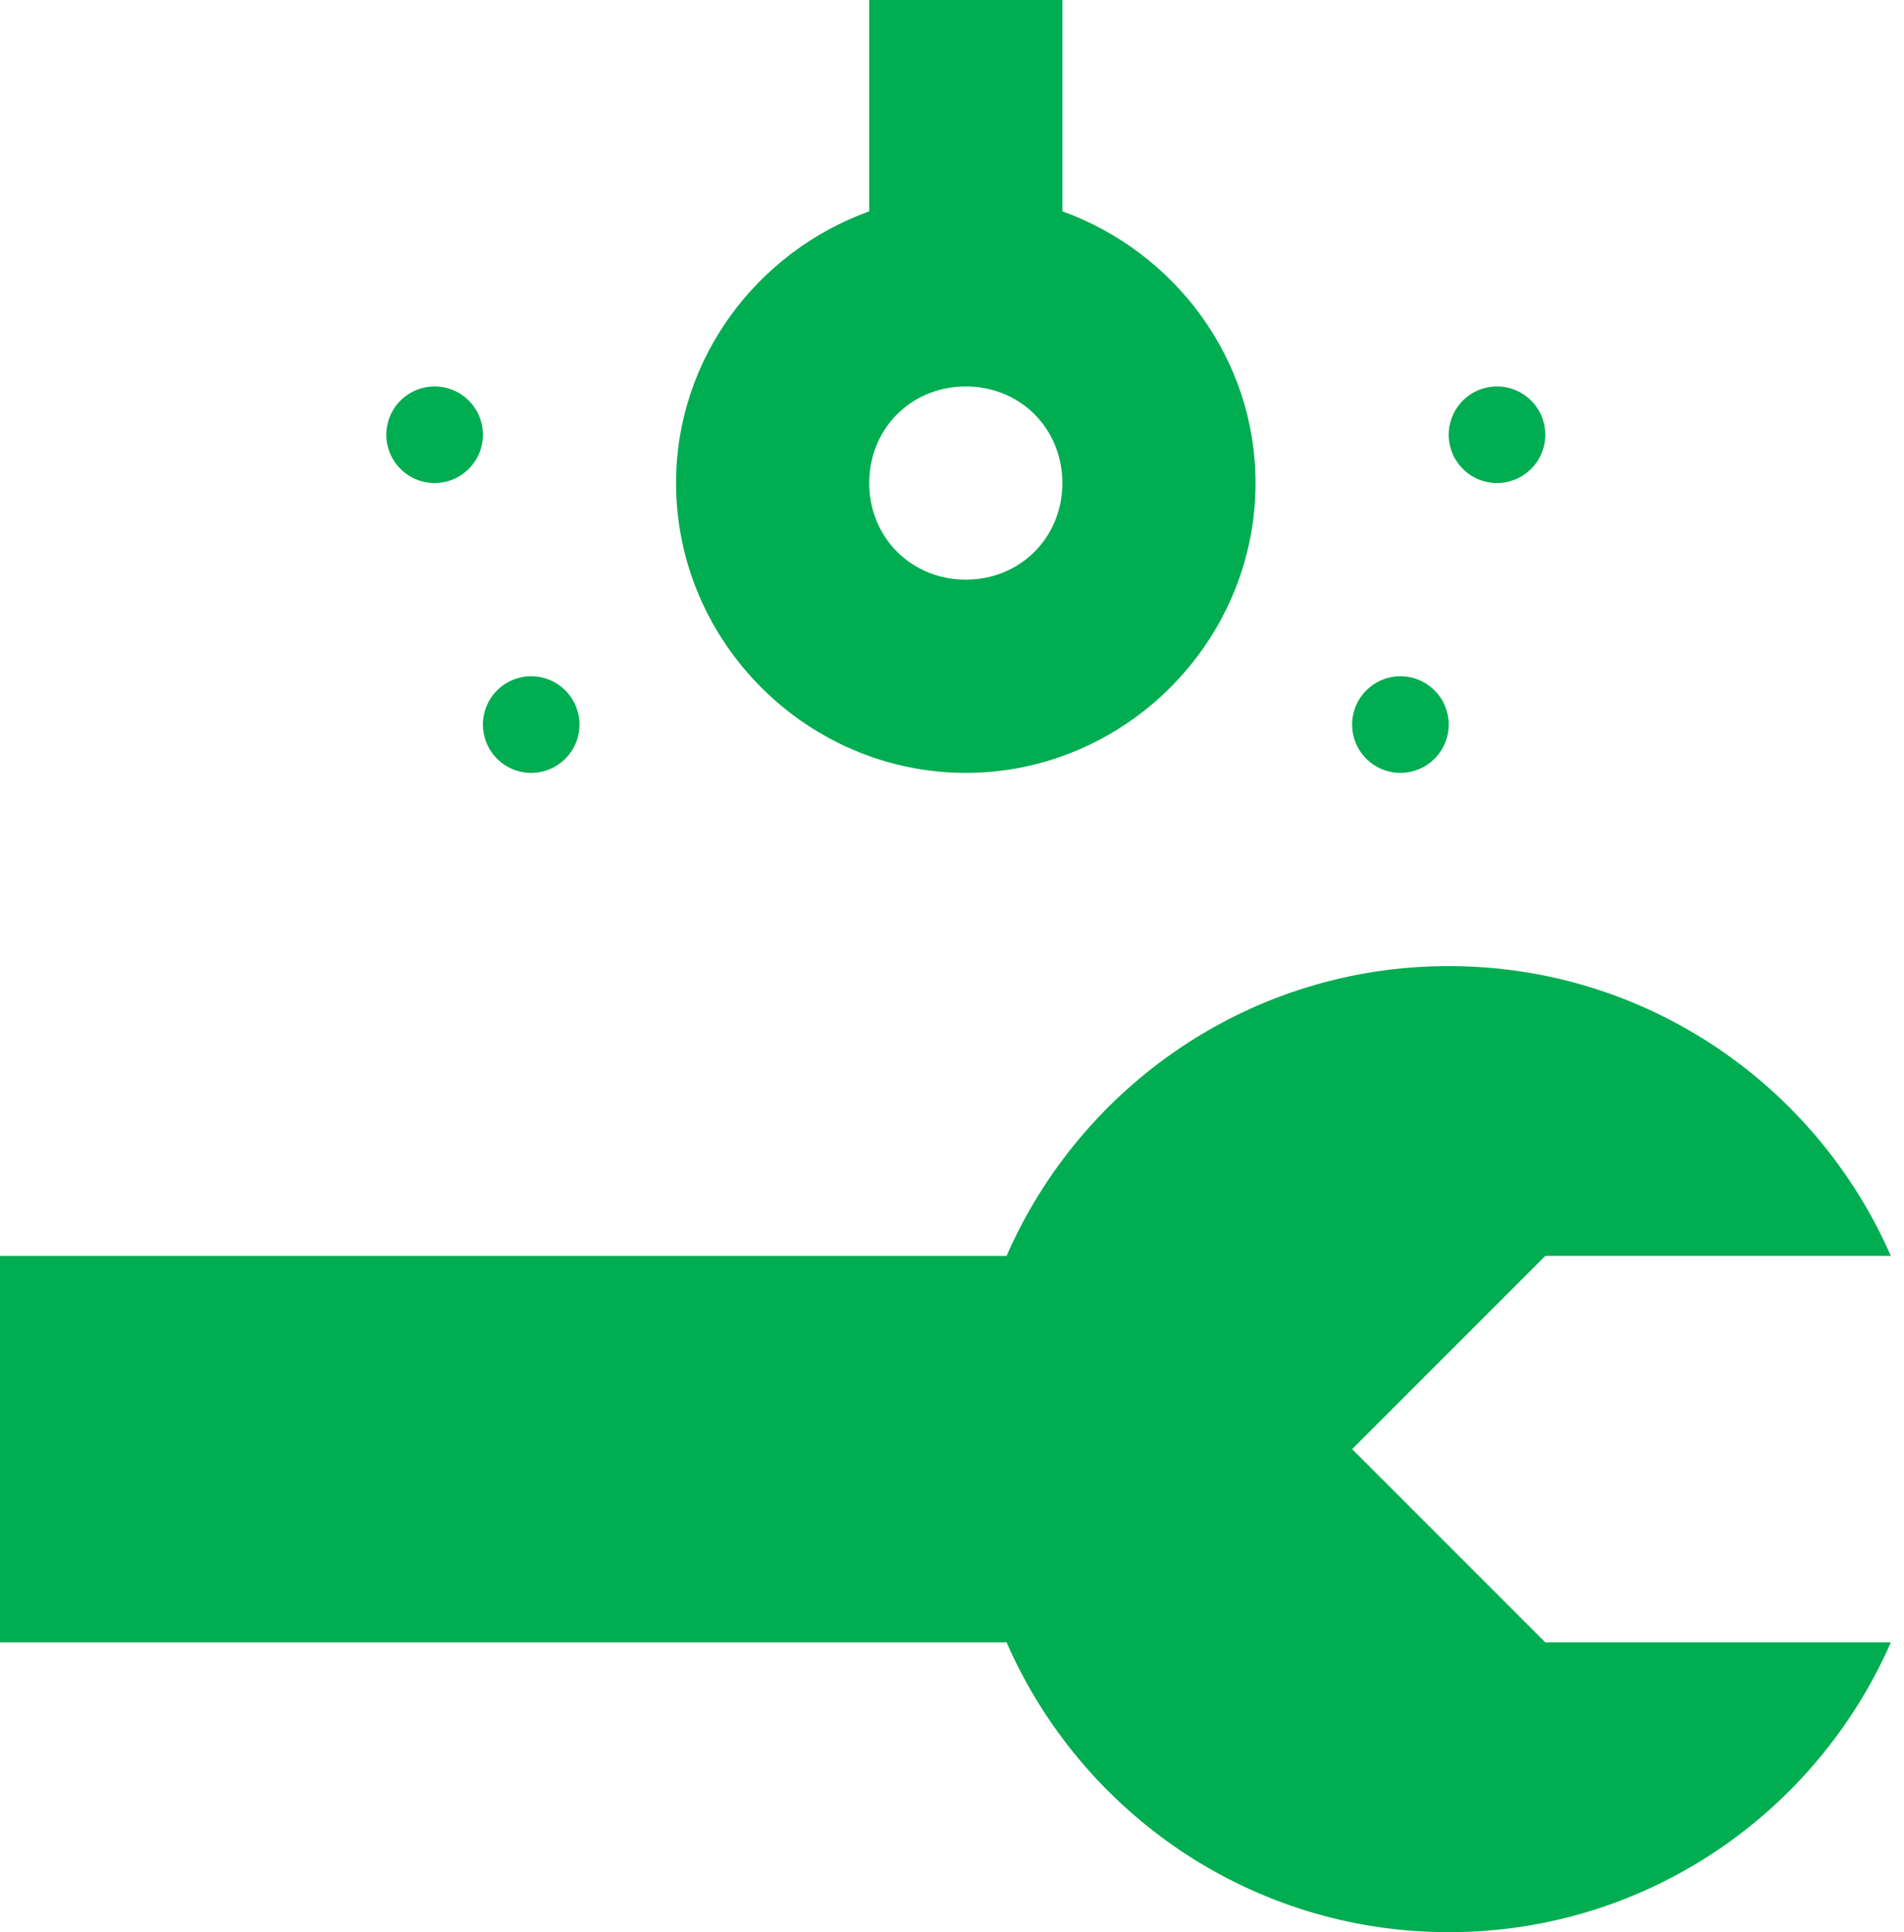 <svg width="69" height="70" viewBox="0 0 69 70" fill="none" xmlns="http://www.w3.org/2000/svg">
<path id="precision" d="M31.5 0V7.656C27.449 9.117 24.5 12.974 24.5 17.5C24.5 23.258 29.242 28 35 28C40.758 28 45.5 23.258 45.5 17.5C45.5 12.974 42.551 9.117 38.5 7.656V0H31.5ZM15.75 14C15.286 14 14.841 14.184 14.513 14.513C14.184 14.841 14 15.286 14 15.75C14 16.214 14.184 16.659 14.513 16.987C14.841 17.316 15.286 17.5 15.75 17.5C16.214 17.5 16.659 17.316 16.987 16.987C17.316 16.659 17.5 16.214 17.5 15.75C17.5 15.286 17.316 14.841 16.987 14.513C16.659 14.184 16.214 14 15.75 14ZM35 14C36.974 14 38.5 15.525 38.5 17.5C38.5 19.474 36.974 21 35 21C33.026 21 31.5 19.474 31.5 17.5C31.5 15.525 33.026 14 35 14ZM54.25 14C53.786 14 53.341 14.184 53.013 14.513C52.684 14.841 52.5 15.286 52.5 15.75C52.5 16.214 52.684 16.659 53.013 16.987C53.341 17.316 53.786 17.5 54.25 17.5C54.714 17.5 55.159 17.316 55.487 16.987C55.816 16.659 56 16.214 56 15.75C56 15.286 55.816 14.841 55.487 14.513C55.159 14.184 54.714 14 54.25 14ZM19.25 24.5C18.786 24.5 18.341 24.684 18.013 25.013C17.684 25.341 17.5 25.786 17.5 26.25C17.5 26.714 17.684 27.159 18.013 27.487C18.341 27.816 18.786 28 19.25 28C19.714 28 20.159 27.816 20.487 27.487C20.816 27.159 21 26.714 21 26.25C21 25.786 20.816 25.341 20.487 25.013C20.159 24.684 19.714 24.5 19.25 24.5ZM50.75 24.5C50.286 24.5 49.841 24.684 49.513 25.013C49.184 25.341 49 25.786 49 26.25C49 26.714 49.184 27.159 49.513 27.487C49.841 27.816 50.286 28 50.75 28C51.214 28 51.659 27.816 51.987 27.487C52.316 27.159 52.5 26.714 52.5 26.25C52.5 25.786 52.316 25.341 51.987 25.013C51.659 24.684 51.214 24.5 50.75 24.5ZM52.5 35C45.328 35 39.179 39.326 36.477 45.5H0V59.5H36.477C39.179 65.674 45.328 70 52.5 70C59.672 70 65.821 65.674 68.523 59.5H56L49 52.5L56 45.5H68.523C65.821 39.326 59.672 35 52.5 35Z" fill="#00AD51"/>
</svg>
